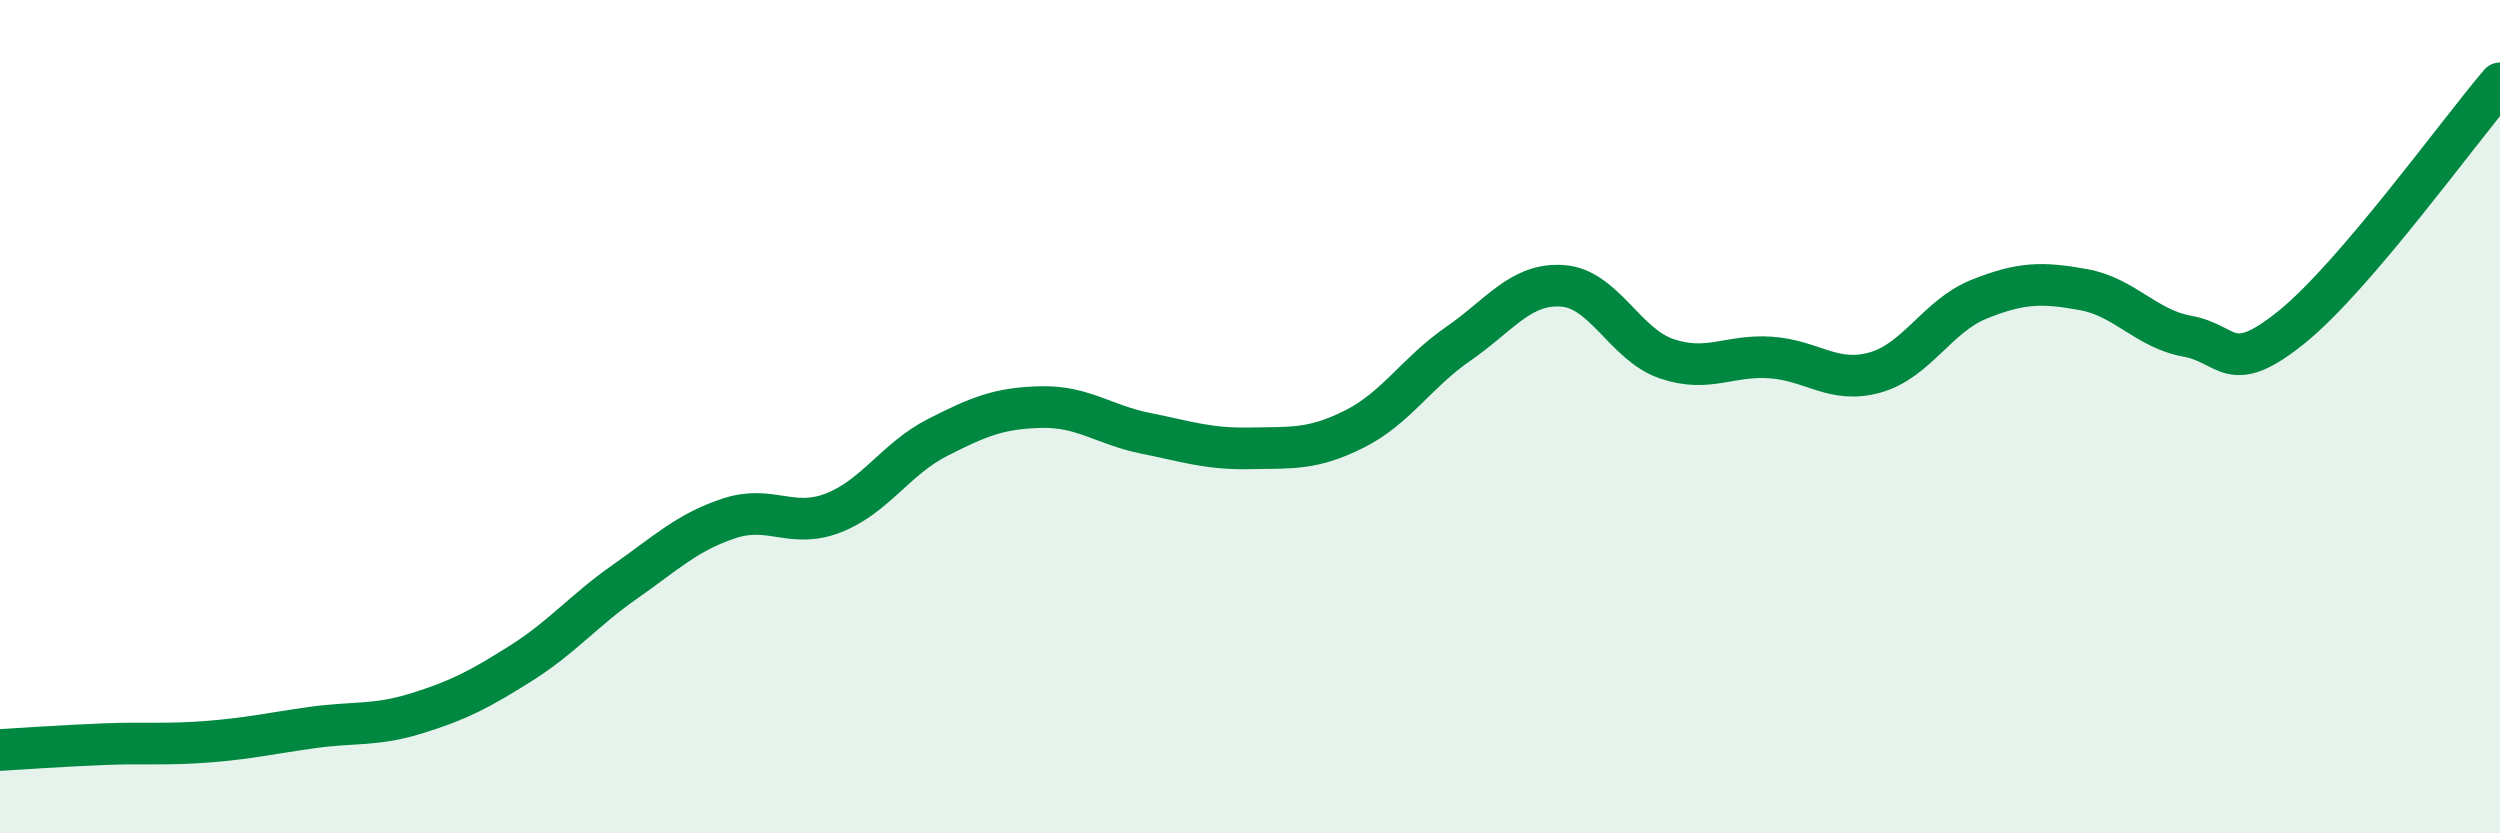 
    <svg width="60" height="20" viewBox="0 0 60 20" xmlns="http://www.w3.org/2000/svg">
      <path
        d="M 0,18 C 0.5,17.97 1.5,17.9 2.5,17.86 C 3.5,17.82 4,17.88 5,17.8 C 6,17.72 6.5,17.6 7.5,17.46 C 8.5,17.32 9,17.43 10,17.12 C 11,16.81 11.5,16.55 12.5,15.92 C 13.5,15.29 14,14.66 15,13.96 C 16,13.26 16.5,12.77 17.5,12.44 C 18.5,12.11 19,12.7 20,12.31 C 21,11.92 21.5,11.01 22.5,10.5 C 23.5,9.99 24,9.79 25,9.77 C 26,9.75 26.5,10.2 27.5,10.4 C 28.5,10.6 29,10.78 30,10.76 C 31,10.74 31.5,10.8 32.5,10.3 C 33.5,9.8 34,8.94 35,8.25 C 36,7.56 36.5,6.79 37.5,6.86 C 38.5,6.93 39,8.27 40,8.61 C 41,8.95 41.5,8.51 42.5,8.58 C 43.5,8.65 44,9.22 45,8.94 C 46,8.66 46.5,7.58 47.5,7.18 C 48.5,6.78 49,6.77 50,6.95 C 51,7.13 51.5,7.89 52.5,8.07 C 53.5,8.25 53.5,9.06 55,7.85 C 56.5,6.64 59,3.17 60,2L60 20L0 20Z"
        fill="#008740"
        opacity="0.1"
        stroke-linecap="round"
        stroke-linejoin="round"
      />
      <path
        d="M 0,18 C 0.5,17.97 1.5,17.9 2.5,17.86 C 3.5,17.82 4,17.88 5,17.8 C 6,17.72 6.5,17.6 7.5,17.46 C 8.5,17.32 9,17.43 10,17.12 C 11,16.81 11.5,16.55 12.5,15.92 C 13.5,15.29 14,14.66 15,13.96 C 16,13.26 16.5,12.77 17.5,12.44 C 18.5,12.11 19,12.7 20,12.31 C 21,11.92 21.5,11.01 22.5,10.5 C 23.5,9.99 24,9.79 25,9.77 C 26,9.75 26.5,10.2 27.5,10.4 C 28.5,10.6 29,10.78 30,10.76 C 31,10.74 31.5,10.8 32.5,10.3 C 33.5,9.8 34,8.94 35,8.25 C 36,7.56 36.5,6.79 37.5,6.86 C 38.5,6.93 39,8.27 40,8.61 C 41,8.95 41.5,8.51 42.5,8.58 C 43.5,8.65 44,9.22 45,8.94 C 46,8.66 46.5,7.58 47.5,7.18 C 48.5,6.78 49,6.77 50,6.95 C 51,7.13 51.5,7.89 52.5,8.07 C 53.5,8.25 53.5,9.06 55,7.85 C 56.5,6.64 59,3.17 60,2"
        stroke="#008740"
        stroke-width="1"
        fill="none"
        stroke-linecap="round"
        stroke-linejoin="round"
      />
    </svg>
  